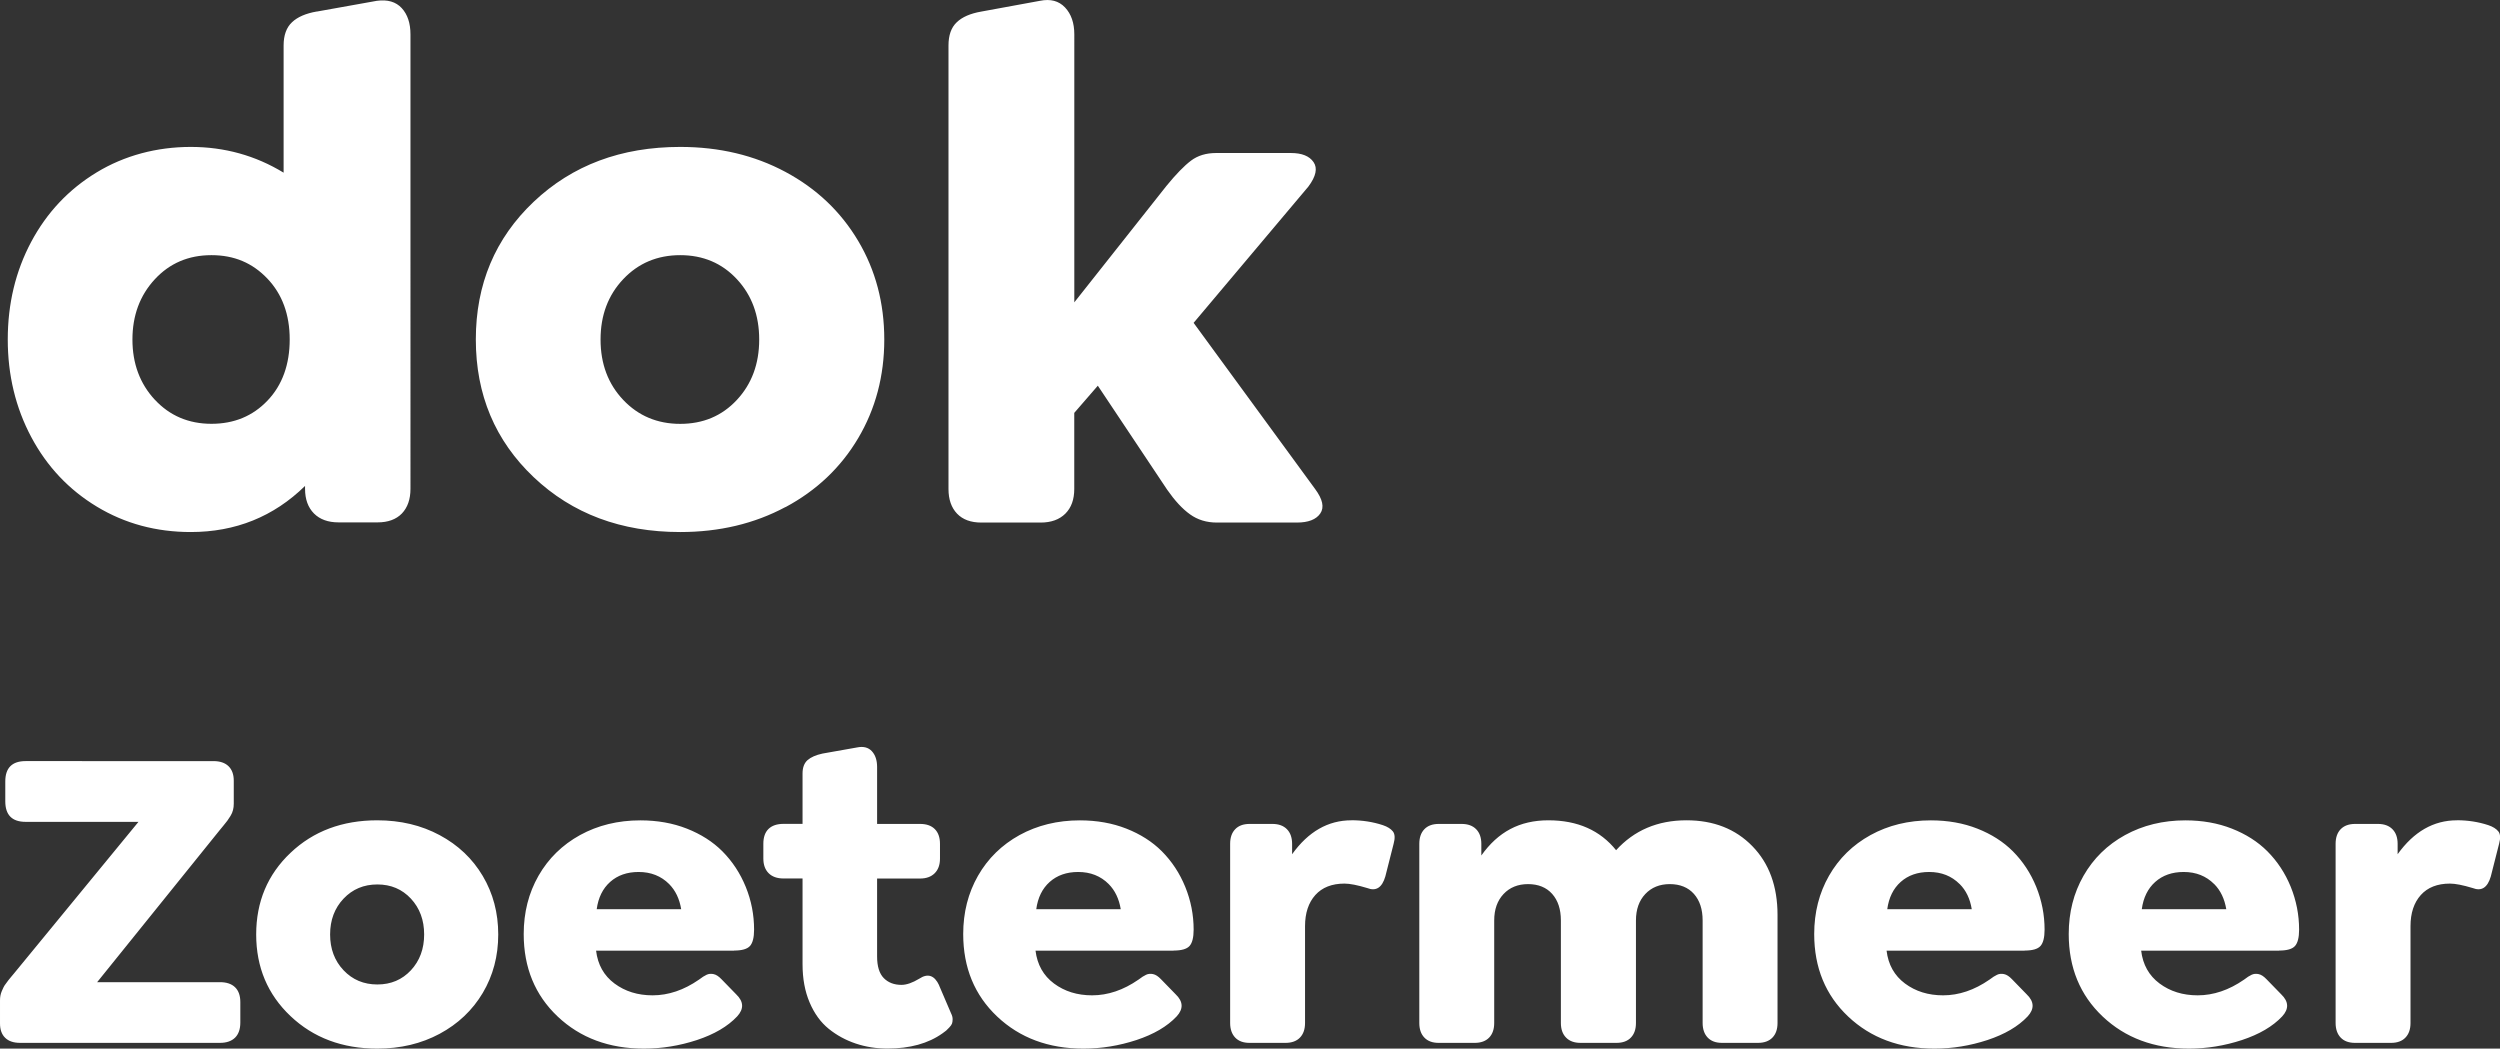 <?xml version="1.0" encoding="UTF-8"?>
<svg id="Laag_1" data-name="Laag 1" xmlns="http://www.w3.org/2000/svg" viewBox="0 0 434.93 182.43">
  <rect x="0" y="0" width="434.93" height="182.43" fill="#333333" stroke="none"/>
  <defs>
    <style>
      .cls-1 {
        fill: #fff;
      }
    </style>
  </defs>
  <path class="cls-1" d="M427.43,142.71c-4.05,0-7.49,1.97-10.31,5.9v-1.81c0-1.08-.3-1.93-.9-2.54-.6-.61-1.44-.92-2.52-.92h-3.98c-1.08,0-1.92.31-2.51.92-.59.61-.88,1.46-.88,2.54v31.17c0,1.08.3,1.93.88,2.54.59.62,1.43.92,2.51.92h6.26c1.08,0,1.92-.31,2.5-.92.59-.61.88-1.46.88-2.54v-16.84c0-2.28.6-4.09,1.79-5.42,1.19-1.32,2.88-1.99,5.07-1.99.93,0,2.25.26,3.94.77,1.55.61,2.6-.06,3.17-2.02l1.44-5.68c.27-.98.23-1.7-.13-2.15-.36-.45-.94-.82-1.75-1.09-1.74-.57-3.56-.85-5.45-.85M385.21,153.8c1.1,1.11,1.8,2.57,2.1,4.38h-14.7c.27-2.01,1.05-3.6,2.34-4.75,1.29-1.15,2.94-1.73,4.95-1.73,2.14,0,3.9.7,5.3,2.1M396.52,165.37c1.35,0,2.27-.26,2.74-.79.48-.53.72-1.48.72-2.85,0-2.58-.49-5.06-1.45-7.44-.97-2.38-2.33-4.44-4.07-6.19-1.67-1.67-3.73-2.98-6.17-3.94-2.44-.96-5.14-1.44-8.09-1.44-3.9,0-7.4.86-10.5,2.56-3.1,1.71-5.5,4.07-7.22,7.07-1.72,3.01-2.58,6.39-2.58,10.15,0,5.84,1.97,10.63,5.91,14.35,3.94,3.72,8.95,5.58,15.01,5.58,3.12,0,6.19-.5,9.21-1.49,3.02-1,5.35-2.36,7-4.11,1.2-1.3,1.15-2.58-.15-3.83l-2.58-2.65c-.47-.49-.92-.79-1.36-.88-.44-.1-.85-.06-1.22.11-.37.17-.81.45-1.32.85-2.63,1.82-5.32,2.73-8.07,2.73-2.58,0-4.79-.69-6.63-2.06-1.84-1.37-2.91-3.28-3.2-5.71h24.02ZM340.93,153.8c1.11,1.11,1.81,2.57,2.1,4.38h-14.7c.27-2.01,1.05-3.6,2.34-4.75,1.29-1.15,2.94-1.73,4.95-1.73,2.14,0,3.9.7,5.3,2.1M352.24,165.37c1.35,0,2.27-.26,2.74-.79.48-.53.72-1.48.72-2.85,0-2.58-.49-5.06-1.45-7.44-.97-2.38-2.33-4.44-4.07-6.19-1.67-1.67-3.73-2.98-6.17-3.94s-5.14-1.44-8.09-1.44c-3.91,0-7.41.86-10.5,2.56-3.1,1.71-5.5,4.07-7.22,7.07-1.72,3.01-2.58,6.39-2.58,10.15,0,5.84,1.97,10.63,5.91,14.35,3.94,3.72,8.95,5.58,15.01,5.58,3.12,0,6.19-.5,9.21-1.49,3.02-1,5.35-2.36,7-4.11,1.2-1.3,1.15-2.58-.15-3.83l-2.58-2.65c-.47-.49-.92-.79-1.36-.88-.44-.1-.85-.06-1.22.11-.37.17-.81.45-1.33.85-2.63,1.82-5.32,2.73-8.07,2.73-2.58,0-4.79-.69-6.63-2.06-1.84-1.37-2.91-3.28-3.2-5.71h24.02ZM281.18,147.94c-2.8-3.49-6.73-5.23-11.79-5.23s-8.78,2.04-11.68,6.12v-2.03c0-1.08-.3-1.93-.9-2.54-.6-.61-1.44-.92-2.53-.92h-3.98c-1.08,0-1.92.31-2.5.92-.59.61-.88,1.46-.88,2.54v31.17c0,1.08.29,1.93.88,2.54.59.62,1.42.92,2.5.92h6.26c1.08,0,1.92-.31,2.51-.92.59-.61.88-1.46.88-2.54v-17.83c0-1.92.54-3.45,1.62-4.6,1.08-1.15,2.5-1.73,4.27-1.73s3.19.57,4.2,1.71c1.01,1.14,1.51,2.68,1.51,4.62v17.83c0,1.08.3,1.93.9,2.54.6.62,1.44.92,2.52.92h6.26c1.08,0,1.92-.31,2.5-.92.59-.61.88-1.46.88-2.54v-17.83c0-1.92.54-3.45,1.62-4.6,1.08-1.15,2.51-1.73,4.27-1.73s3.19.57,4.2,1.71c1.01,1.14,1.51,2.68,1.51,4.62v17.83c0,1.08.3,1.93.88,2.54.59.62,1.42.92,2.5.92h6.26c1.08,0,1.92-.31,2.51-.92.59-.61.88-1.46.88-2.54v-18.79c0-4.99-1.46-8.98-4.38-11.97-2.92-3-6.74-4.5-11.46-4.5-5.03,0-9.12,1.75-12.27,5.23M235.1,142.71c-4.05,0-7.49,1.97-10.31,5.9v-1.81c0-1.08-.3-1.93-.9-2.54-.6-.61-1.44-.92-2.52-.92h-3.98c-1.08,0-1.92.31-2.5.92-.59.61-.88,1.46-.88,2.54v31.17c0,1.08.3,1.93.88,2.54.59.62,1.42.92,2.5.92h6.26c1.08,0,1.92-.31,2.51-.92.59-.61.88-1.46.88-2.54v-16.84c0-2.28.6-4.09,1.79-5.42,1.19-1.32,2.88-1.99,5.07-1.99.93,0,2.25.26,3.94.77,1.55.61,2.6-.06,3.17-2.02l1.44-5.68c.27-.98.23-1.7-.13-2.15-.36-.45-.94-.82-1.75-1.09-1.74-.57-3.56-.85-5.45-.85M192.88,153.8c1.1,1.11,1.8,2.57,2.1,4.38h-14.7c.27-2.01,1.05-3.6,2.34-4.75,1.29-1.15,2.94-1.73,4.95-1.73,2.14,0,3.91.7,5.31,2.1M204.19,165.37c1.35,0,2.27-.26,2.75-.79.48-.53.72-1.48.72-2.85,0-2.58-.49-5.06-1.46-7.44-.97-2.38-2.33-4.44-4.07-6.19-1.67-1.67-3.73-2.98-6.17-3.94-2.44-.96-5.14-1.44-8.09-1.44-3.9,0-7.4.86-10.5,2.56-3.09,1.71-5.5,4.07-7.22,7.07-1.72,3.01-2.58,6.39-2.58,10.15,0,5.84,1.97,10.63,5.91,14.35,3.94,3.72,8.94,5.58,15.01,5.58,3.12,0,6.19-.5,9.21-1.49,3.02-1,5.35-2.36,7-4.11,1.2-1.3,1.15-2.58-.15-3.83l-2.58-2.65c-.47-.49-.92-.79-1.36-.88-.44-.1-.85-.06-1.22.11-.37.17-.81.45-1.33.85-2.63,1.82-5.32,2.73-8.07,2.73-2.58,0-4.79-.69-6.63-2.06-1.84-1.37-2.91-3.28-3.21-5.71h24.02ZM163.38,171.41c-.81-1.74-1.97-2.13-3.46-1.14-1.18.71-2.21,1.07-3.09,1.07-1.28,0-2.3-.39-3.08-1.18-.77-.79-1.16-2.04-1.16-3.76v-13.56h7.48c1.08,0,1.93-.31,2.54-.92.61-.61.92-1.46.92-2.54v-2.58c0-1.1-.3-1.96-.9-2.56s-1.45-.9-2.56-.9h-7.48v-9.91c0-1.18-.31-2.09-.92-2.75-.61-.65-1.46-.87-2.54-.65l-6.04,1.07c-1.15.25-2.02.63-2.6,1.14-.58.52-.87,1.29-.87,2.32v8.77h-3.32c-1.13,0-2,.3-2.6.88-.6.59-.9,1.45-.9,2.58v2.58c0,1.08.31,1.93.92,2.54.61.61,1.47.92,2.58.92h3.32v14.92c0,2.51.41,4.72,1.23,6.65.82,1.93,1.93,3.46,3.33,4.59,1.4,1.13,2.97,1.98,4.7,2.56,1.73.58,3.57.87,5.51.87,3.9,0,7.1-.88,9.58-2.65.32-.22.53-.38.64-.48.11-.1.29-.27.53-.53.25-.26.41-.49.48-.68.07-.19.11-.45.11-.77s-.09-.65-.26-.99l-2.1-4.9ZM116.41,153.8c1.1,1.11,1.8,2.57,2.1,4.38h-14.7c.27-2.01,1.05-3.6,2.34-4.75,1.29-1.15,2.94-1.73,4.95-1.73,2.14,0,3.91.7,5.31,2.1M127.72,165.37c1.35,0,2.27-.26,2.75-.79.48-.53.72-1.48.72-2.85,0-2.58-.48-5.06-1.45-7.44s-2.33-4.44-4.07-6.19c-1.67-1.67-3.73-2.98-6.17-3.94s-5.14-1.44-8.09-1.44c-3.9,0-7.4.86-10.5,2.56-3.09,1.71-5.5,4.07-7.22,7.07-1.72,3.01-2.58,6.39-2.58,10.15,0,5.84,1.97,10.63,5.91,14.35,3.94,3.72,8.94,5.58,15.01,5.58,3.12,0,6.19-.5,9.21-1.49,3.02-1,5.35-2.36,7-4.11,1.2-1.3,1.15-2.58-.15-3.83l-2.58-2.65c-.47-.49-.92-.79-1.36-.88-.44-.1-.85-.06-1.22.11-.37.17-.81.45-1.33.85-2.63,1.82-5.32,2.73-8.07,2.73-2.58,0-4.79-.69-6.63-2.06-1.84-1.37-2.91-3.28-3.2-5.71h24.02ZM57.43,162.57c0-2.5.78-4.58,2.34-6.23s3.52-2.47,5.88-2.47,4.3.82,5.84,2.47c1.53,1.65,2.3,3.72,2.3,6.23s-.77,4.58-2.3,6.23c-1.54,1.65-3.48,2.47-5.84,2.47s-4.32-.82-5.88-2.47c-1.56-1.65-2.34-3.72-2.34-6.23M76.49,179.85c3.2-1.72,5.7-4.09,7.5-7.11,1.79-3.02,2.69-6.41,2.69-10.17s-.9-7.15-2.69-10.17c-1.79-3.02-4.29-5.39-7.5-7.11-3.21-1.72-6.82-2.58-10.85-2.58-6.09,0-11.13,1.89-15.1,5.66-3.98,3.77-5.97,8.5-5.97,14.2s1.99,10.43,5.97,14.2c3.98,3.77,9.01,5.66,15.1,5.66,4.03,0,7.64-.86,10.85-2.58M16.91,170.86l21.29-26.41c.12-.15.34-.41.65-.79.31-.38.54-.68.7-.88.16-.21.34-.49.55-.83.21-.34.36-.69.44-1.03.09-.34.13-.71.13-1.1v-4.02c0-1.08-.31-1.92-.92-2.51-.61-.59-1.49-.88-2.62-.88H4.46c-2.36,0-3.54,1.18-3.54,3.54v3.46c0,2.38,1.18,3.57,3.54,3.57h19.63l-21.66,26.38c-.05.07-.2.26-.46.55-.26.3-.42.5-.5.61-.07.11-.22.3-.42.57-.21.27-.36.5-.44.68-.09.18-.18.4-.3.66-.11.26-.19.52-.24.79-.05.27-.07.54-.07.81v4.02c0,1.08.3,1.92.9,2.5.6.59,1.47.88,2.6.88h34.77c1.13,0,2-.3,2.62-.9.61-.6.92-1.48.92-2.63v-3.57c0-1.13-.31-1.99-.92-2.58s-1.49-.88-2.62-.88h-21.37Z"/>
  <path class="cls-1" d="M207.67,56.15l19.95-23.69c1.33-1.78,1.63-3.2.9-4.26s-2.04-1.58-3.95-1.58h-12.99c-1.74,0-3.2.44-4.38,1.33-1.18.89-2.6,2.35-4.26,4.38l-16.04,20.27V5.98c0-1.99-.54-3.55-1.62-4.69-1.08-1.14-2.53-1.52-4.35-1.15l-10.2,1.87c-1.91.33-3.34.95-4.29,1.87-.96.91-1.43,2.26-1.43,4.04v77.15c0,1.82.5,3.25,1.49,4.29,1,1.04,2.4,1.55,4.23,1.55h10.32c1.82,0,3.25-.52,4.29-1.55,1.04-1.04,1.55-2.47,1.55-4.29v-13.24l4.1-4.73,12.06,18.09c1.33,1.91,2.65,3.34,3.98,4.29,1.32.95,2.88,1.43,4.66,1.43h13.93c1.99,0,3.35-.53,4.07-1.58.73-1.06.42-2.48-.9-4.26l-21.14-28.91ZM104.48,59.07c0-4.23,1.32-7.73,3.95-10.51,2.63-2.78,5.94-4.17,9.91-4.17s7.26,1.39,9.85,4.17c2.59,2.78,3.89,6.28,3.89,10.51s-1.3,7.73-3.89,10.51-5.87,4.16-9.85,4.16-7.28-1.39-9.91-4.16-3.95-6.28-3.95-10.51M136.65,88.23c5.41-2.9,9.63-6.9,12.65-12,3.02-5.1,4.54-10.82,4.54-17.16s-1.51-12.06-4.54-17.16c-3.03-5.1-7.24-9.1-12.65-12s-11.51-4.35-18.31-4.35c-10.28,0-18.77,3.18-25.49,9.54-6.71,6.36-10.07,14.35-10.07,23.96s3.36,17.6,10.07,23.96c6.71,6.36,15.21,9.54,25.49,9.54,6.8,0,12.9-1.45,18.31-4.35M26.93,69.54c-2.59-2.8-3.89-6.29-3.89-10.47s1.3-7.68,3.89-10.48c2.59-2.8,5.87-4.2,9.85-4.2s7.14,1.36,9.73,4.07c2.59,2.72,3.89,6.25,3.89,10.6s-1.29,7.94-3.86,10.63c-2.57,2.7-5.82,4.04-9.76,4.04s-7.26-1.4-9.85-4.2M55.12,2c-1.91.33-3.35.95-4.32,1.87-.97.91-1.46,2.26-1.46,4.04v22.13c-4.89-2.98-10.28-4.48-16.16-4.48s-11.51,1.48-16.38,4.44c-4.87,2.96-8.66,6.99-11.38,12.09-2.71,5.1-4.07,10.75-4.07,16.97s1.37,11.88,4.1,17c2.73,5.12,6.54,9.15,11.41,12.09,4.87,2.94,10.31,4.41,16.32,4.41,7.79,0,14.42-2.67,19.89-8.02v.5c0,1.82.52,3.25,1.55,4.29,1.04,1.04,2.46,1.55,4.29,1.55h6.78c1.82,0,3.23-.52,4.23-1.55.99-1.04,1.49-2.47,1.49-4.29V5.98c0-1.95-.51-3.47-1.52-4.57-1.02-1.1-2.46-1.52-4.32-1.27l-10.44,1.87Z"/>
</svg>